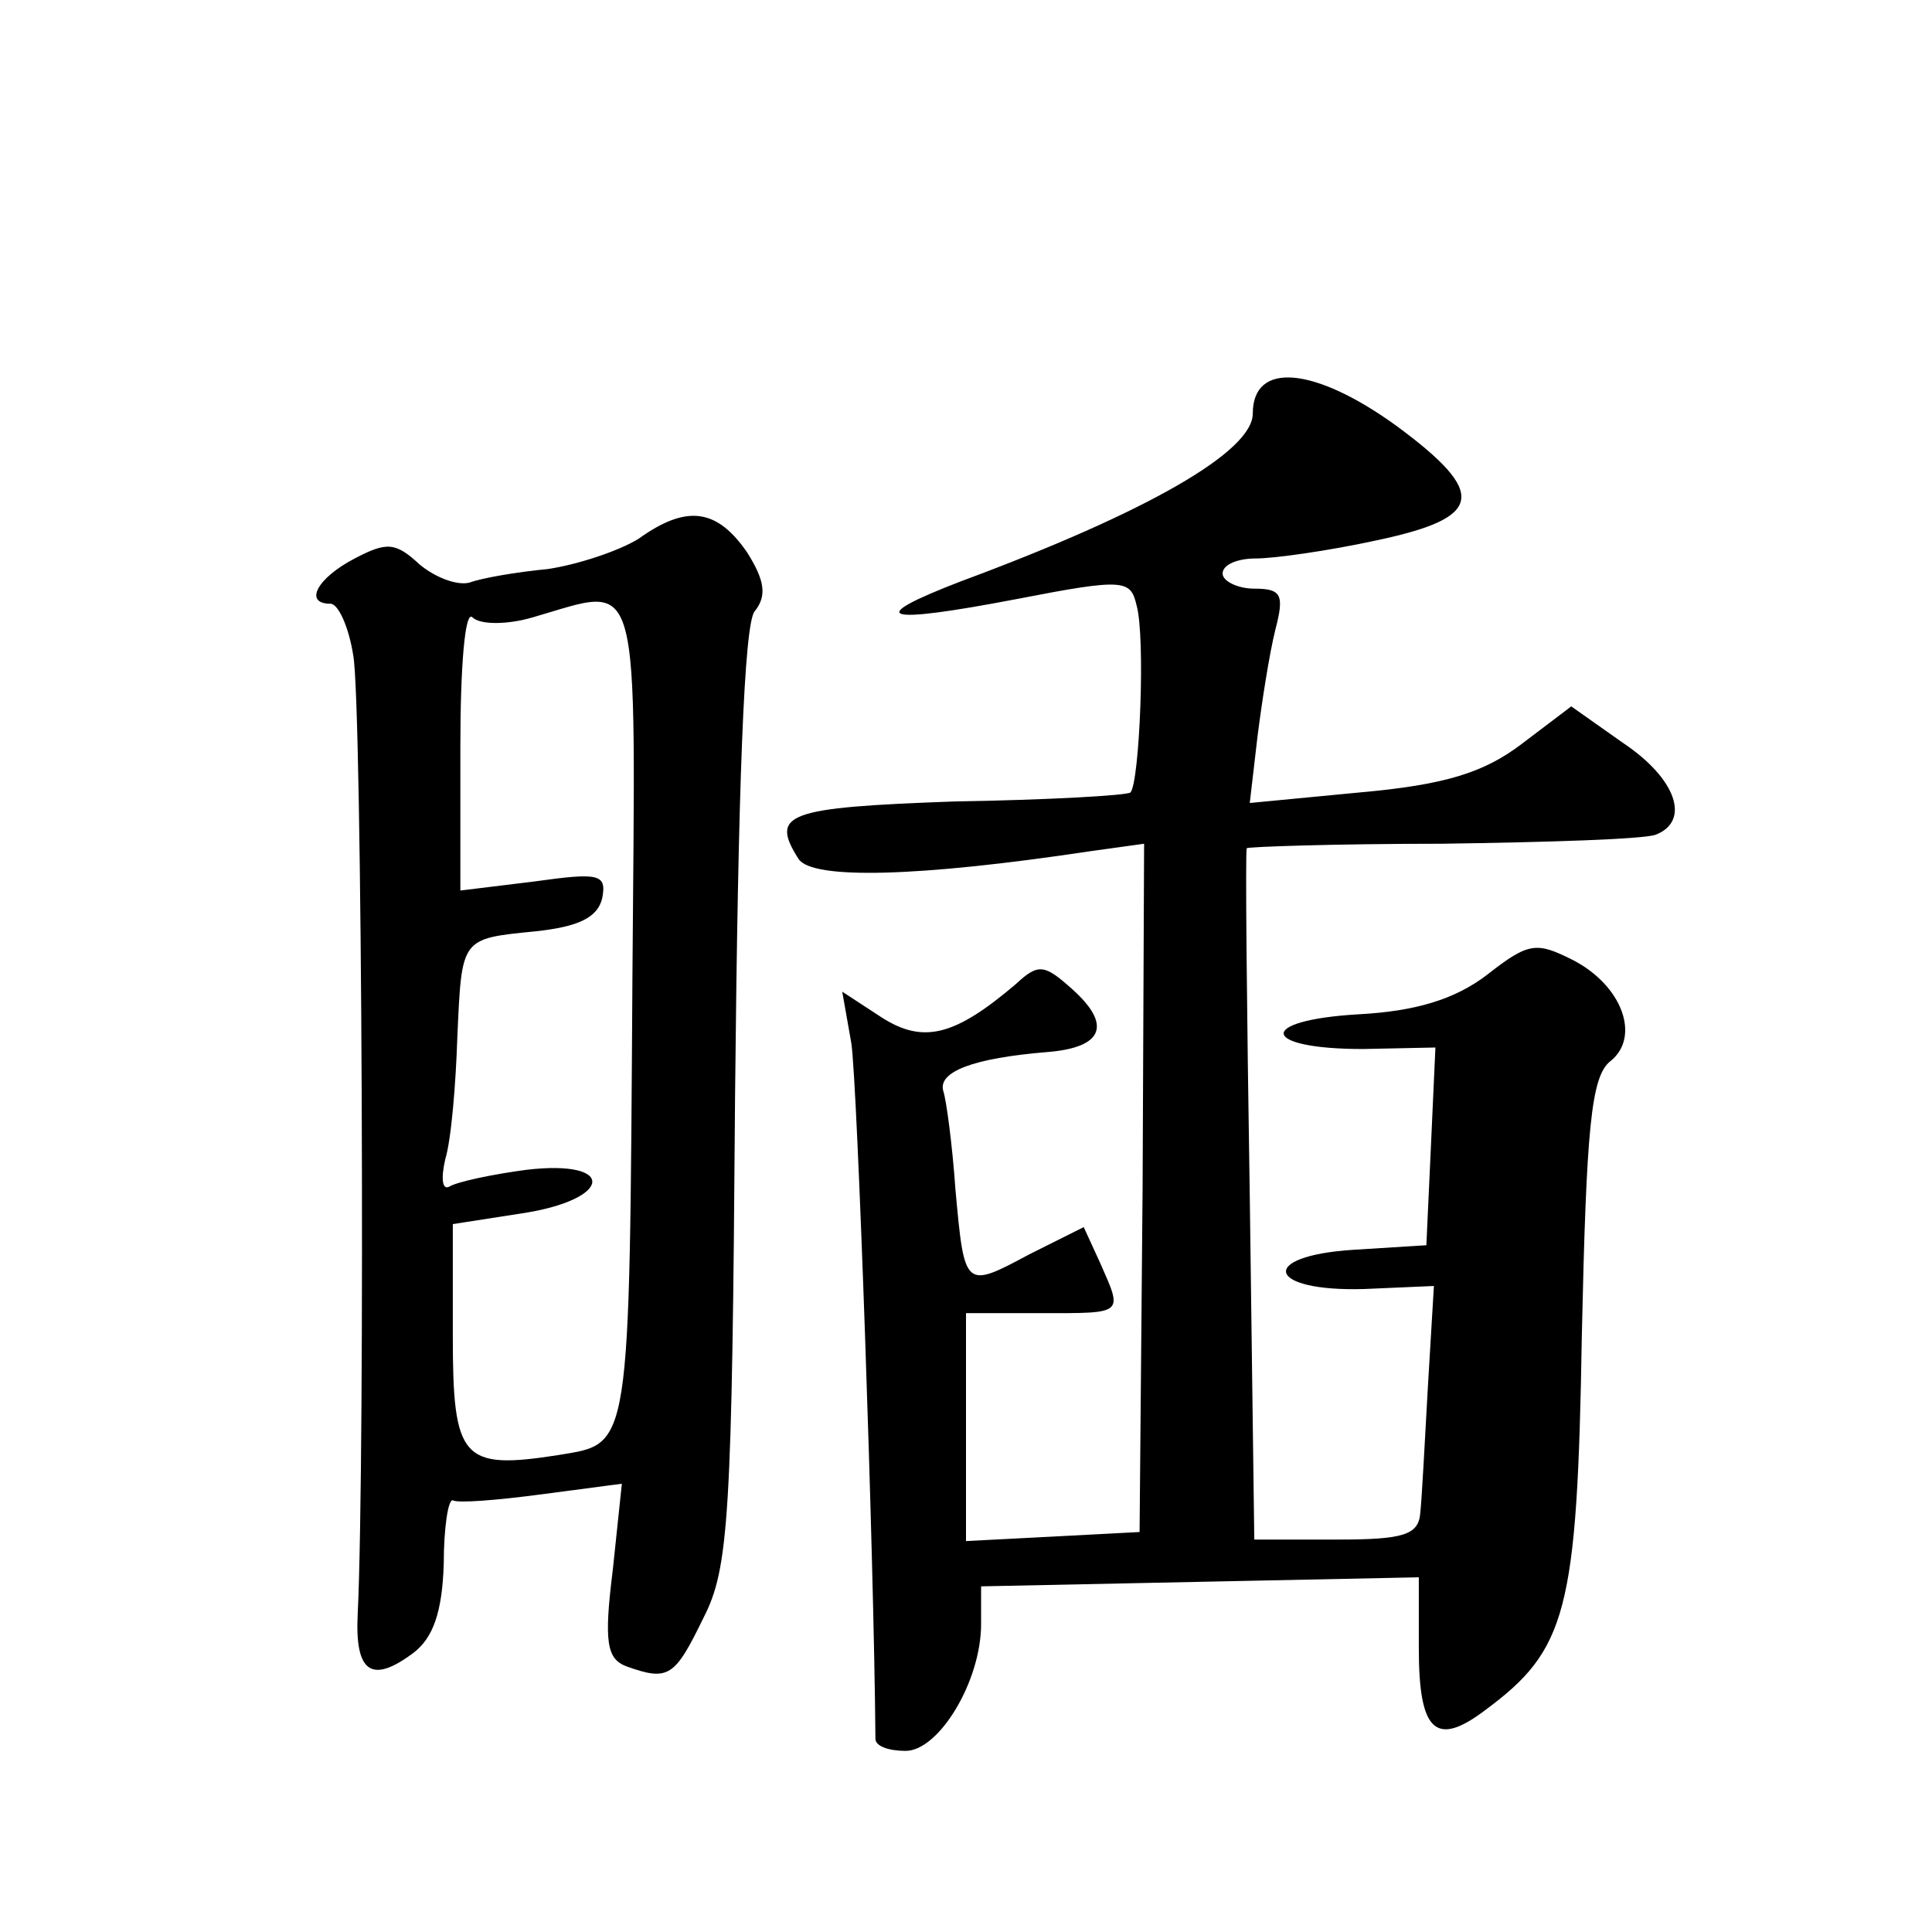 <?xml version="1.0" standalone="no"?>
<!DOCTYPE svg PUBLIC "-//W3C//DTD SVG 20010904//EN"
 "http://www.w3.org/TR/2001/REC-SVG-20010904/DTD/svg10.dtd">
<svg version="1.0" xmlns="http://www.w3.org/2000/svg"
 width="128pt" height="128pt" viewBox="0 0 128 128"
 preserveAspectRatio="xMidYMid meet">
<g transform="translate(0,128) scale(0.1,-0.1)"
fill="#0" stroke="none">
<path d="M830 1006 c0 -25 -69 -65 -193 -111 -65 -25 -53 -29 36 -12 72 14 76 13
80 -4 6 -21 2 -117 -4 -124 -2 -2 -55 -5 -117 -6 -111 -4 -122 -8 -103 -38 9 -14
80 -12 193 5 l36 5 -1 -228 -2 -228 -57 -3 -58 -3 0 76 0 75 50 0 c55 0 54 -1 39
33 l-11 24 -36 -18 c-43 -23 -43 -23 -49 43 -2 29 -6 59 -8 65 -4 13 20 22 69 26
37 3 43 18 16 42 -18 16 -22 17 -37 3 -40 -34 -61 -40 -89 -22 l-26 17 6 -34 c4
-25 15 -339 16 -461 0 -5 9 -8 20 -8 22 0 50 46 50 84 l0 25 145 3 145 3 0 -47
c0 -55 11 -66 44 -41 54 40 61 65 64 248 3 137 6 172 19 182 20 16 8 50 -25 67
-24 12 -29 12 -57 -10 -21 -16 -47 -24 -85 -26 -68 -4 -65 -23 3 -23 l48 1 -3 -66
-3 -65 -48 -3 c-64 -4 -58 -28 7 -26 l46 2 -4 -67 c-2 -36 -4 -74 -5 -83 -1 -15
-11 -18 -55 -18 l-55 0 -3 228 c-2 125 -3 228 -2 230 0 1 59 3 129 3 71 1 134 3
142 6 23 9 14 37 -22 61 l-34 24 -33 -25 c-25 -19 -51 -27 -107 -32 l-73 -7 5 43
c3 24 8 56 12 72 6 23 4 27 -14 27 -11 0 -21 5 -21 10 0 6 10 10 22 10 12 0 48
5 80 12 71 15 74 31 13 76 -54 39 -95 43 -95 8z M423 923 c-13 -8 -40 -17 -60 -20
-21 -2 -44 -6 -52 -9 -8 -2 -22 3 -33 12 -16 15 -22 15 -43 4 -25 -13 -34 -30 -16
-30 5 0 12 -15 15 -34 6 -29 8 -532 3 -635 -2 -39 9 -47 37 -26 13 10 19 27 20
59 0 24 3 43 6 42 3 -2 29 0 59 4 l53 7 -6 -57 c-6 -48 -4 -59 9 -64 28 -10 32
-7 51 32 17 33 19 67 21 346 2 205 6 313 13 321 8 10 7 20 -5 39 -20 29 -40 32
-72 9z m-70 -52 c73 21 68 37 66 -238 -2 -317 -1 -309 -49 -317 -64 -10 -70 -3
-70 79 l0 74 45 7 c61 9 64 36 4 29 -23 -3 -46 -8 -51 -11 -5 -3 -6 5 -3 18 4 13
7 50 8 81 3 66 2 65 52 70 28 3 41 9 44 22 3 16 -2 17 -45 11 l-49 -6 0 95 c0 53
3 91 8 86 5 -5 23 -5 40 0z"/>
</g>
</svg>
